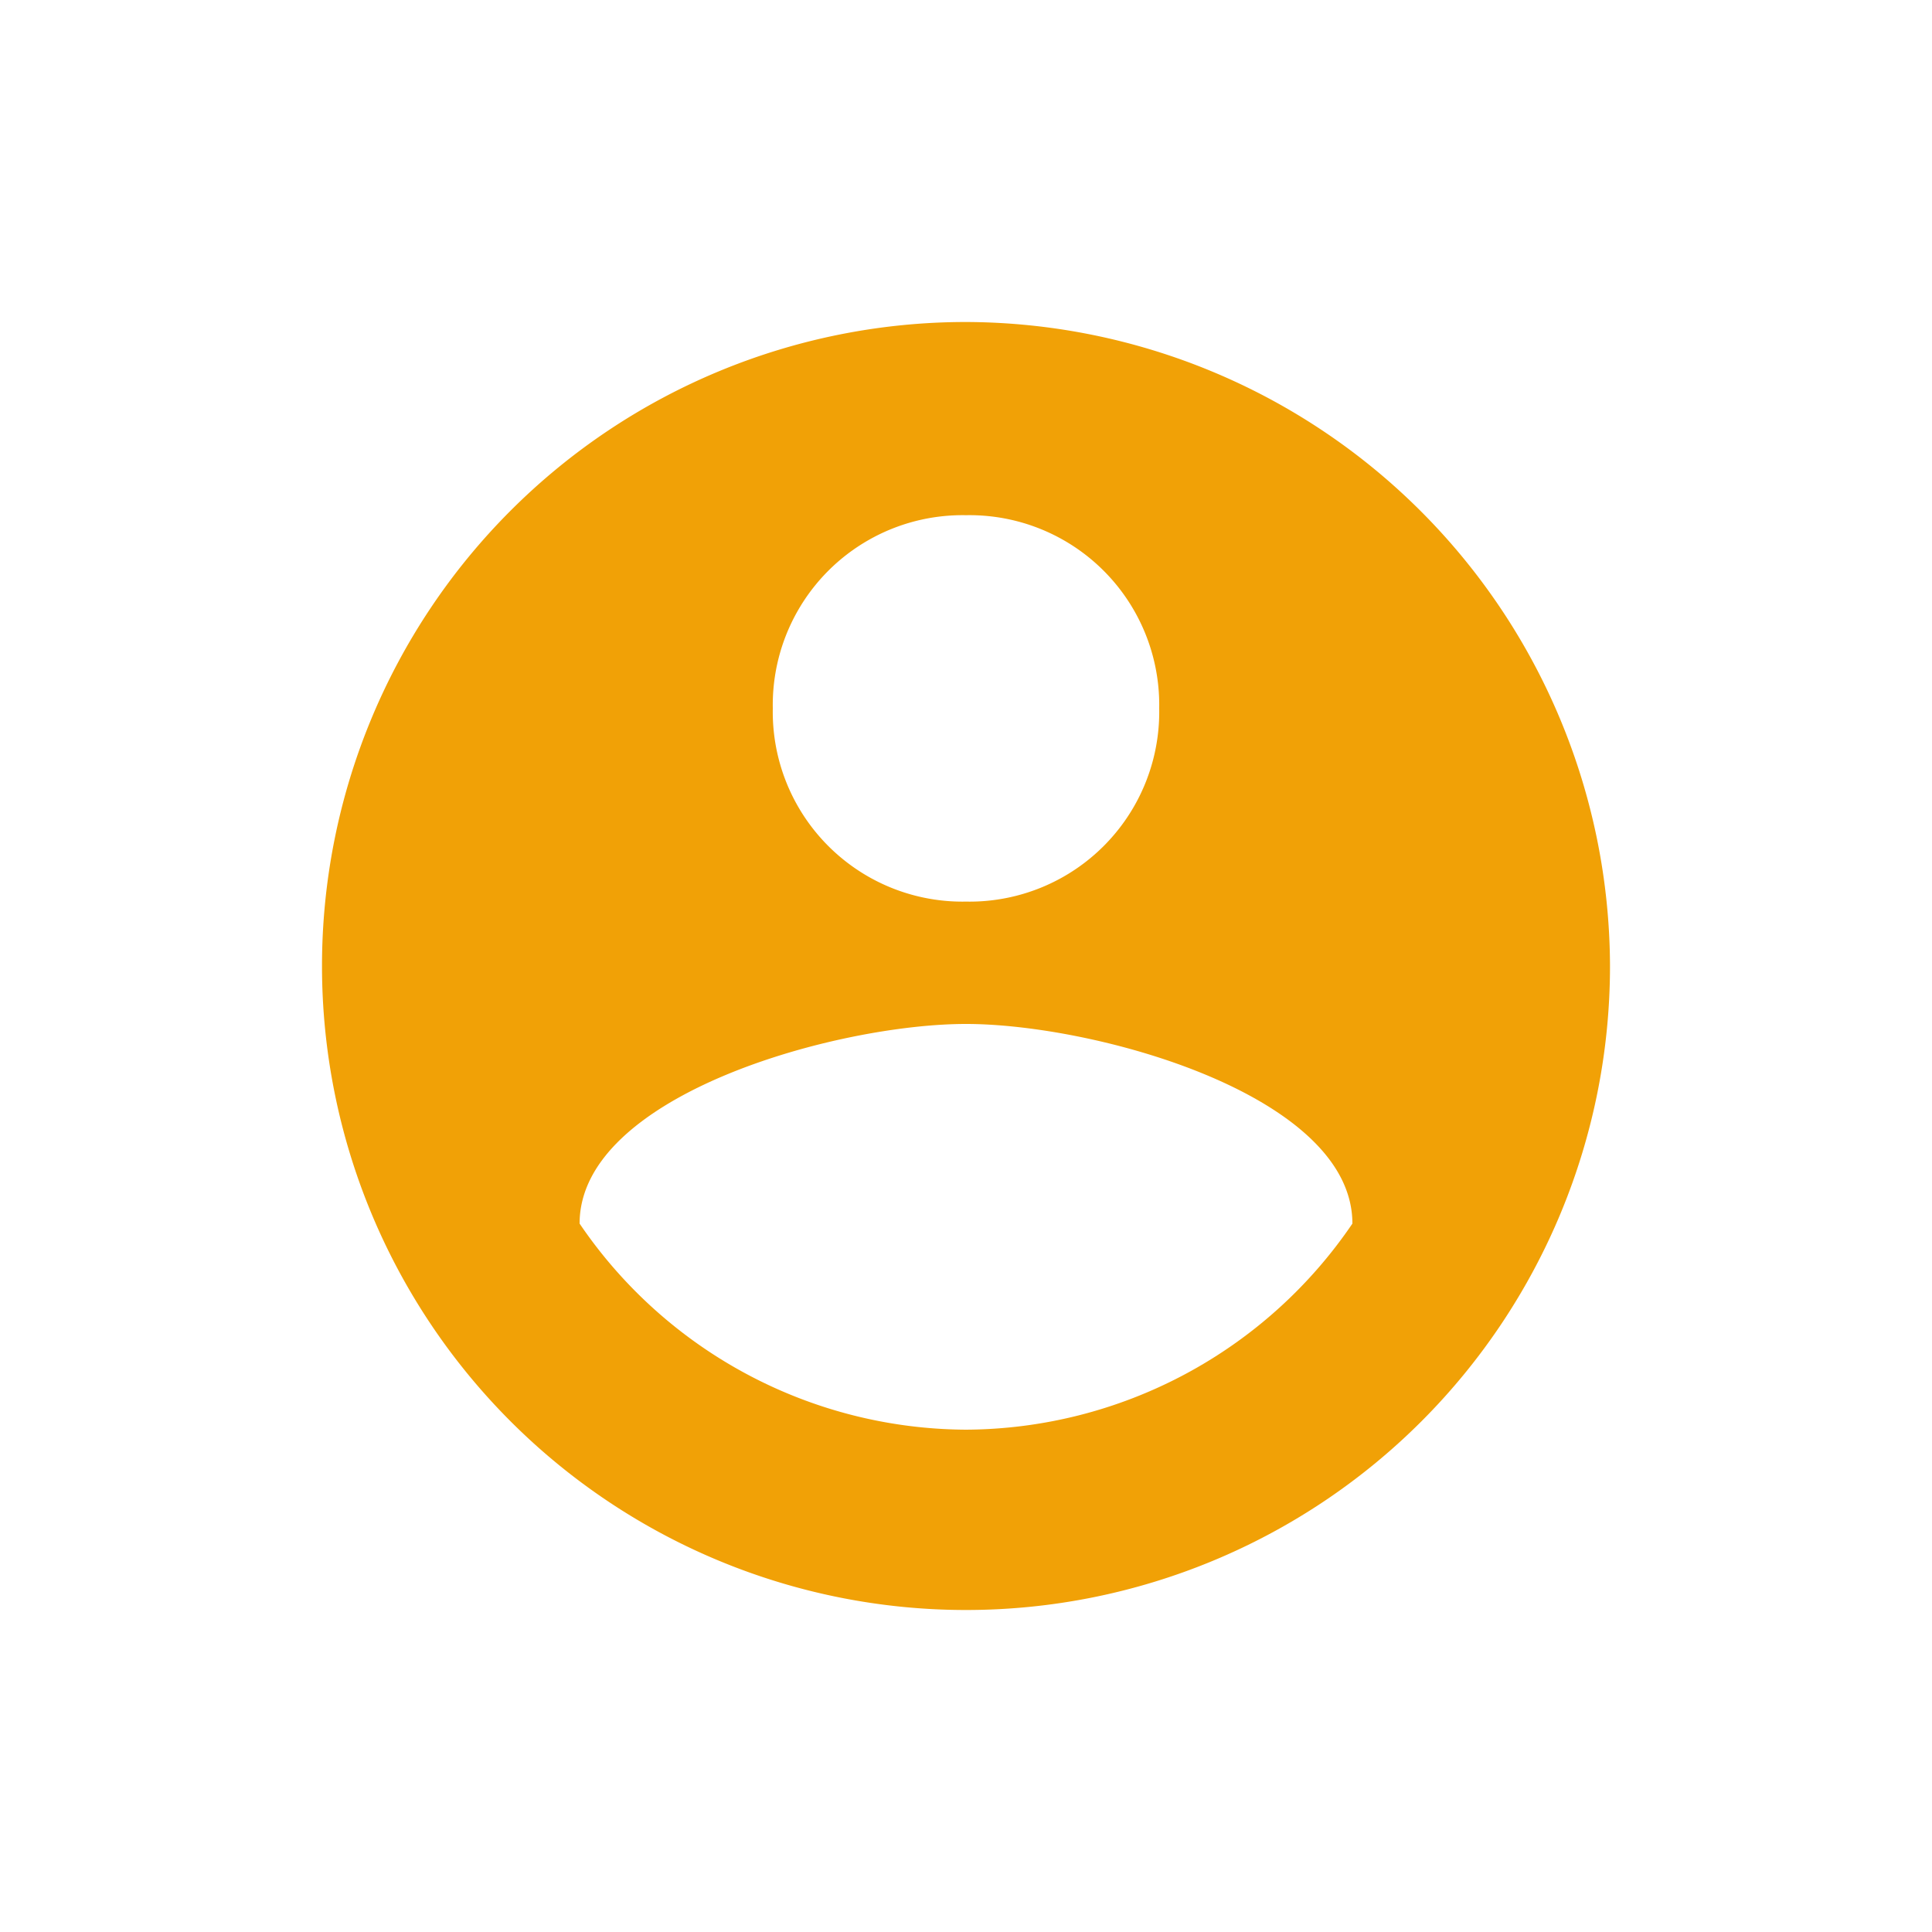 <svg xmlns="http://www.w3.org/2000/svg" viewBox="6837 -412 24 24">
  <defs>
    <style>
      .cls-1 {
        fill: #F1A106;
      }

      .cls-2 {
        fill: none;
      }
    </style>
  </defs>
  <g id="Usuario" transform="translate(3664 970)">
    <path id="Path_1233" data-name="Path 1233" class="cls-1" d="M8,0a8,8,0,1,0,8,8A8.024,8.024,0,0,0,8,0ZM8,2.4a2.357,2.357,0,0,1,2.4,2.4A2.357,2.357,0,0,1,8,7.2,2.357,2.357,0,0,1,5.6,4.8,2.357,2.357,0,0,1,8,2.4ZM8,13.76A5.836,5.836,0,0,1,3.2,11.2C3.2,9.6,6.4,8.72,8,8.72s4.8.88,4.8,2.48A5.836,5.836,0,0,1,8,13.76Z" transform="translate(3177 -1378)"/>
    <rect id="Rectangle_1797" data-name="Rectangle 1797" class="cls-2" width="24" height="24" transform="translate(3173 -1382)"/>
  </g>
</svg>
